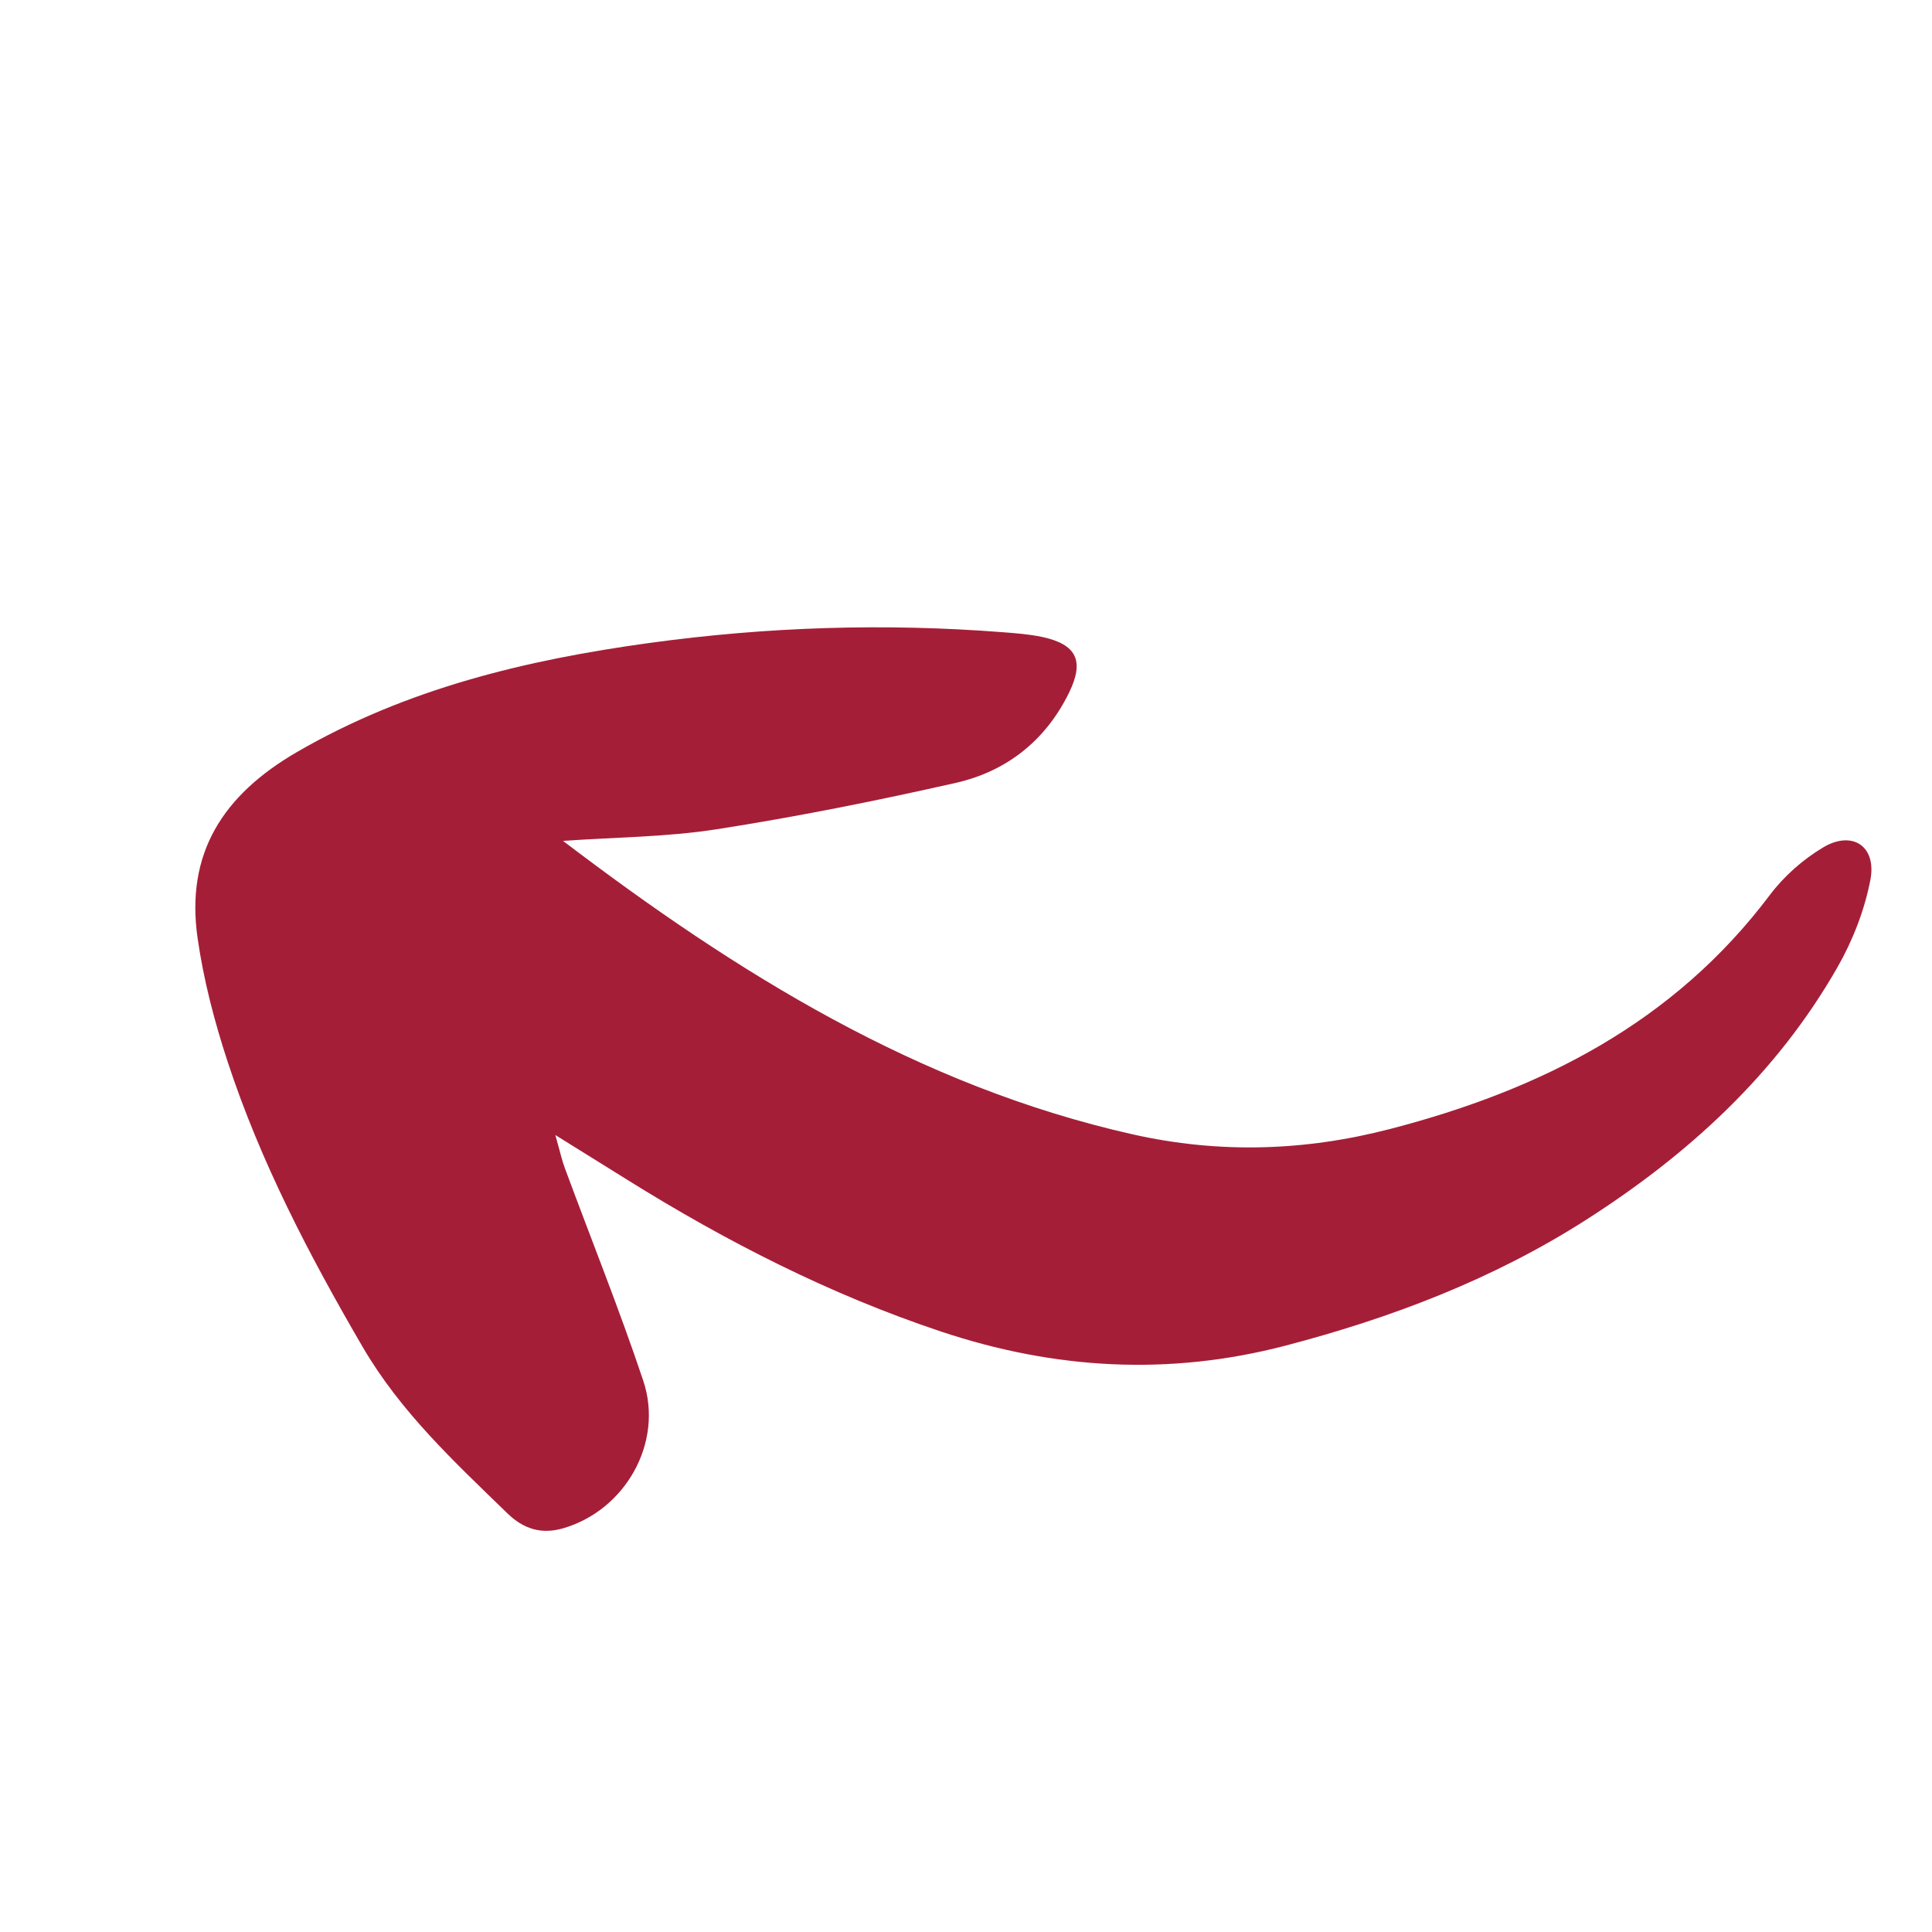 <svg width="174" height="174" viewBox="0 0 174 174" fill="none" xmlns="http://www.w3.org/2000/svg">
<g clip-path="url(#clip0_286_5290)">
<path d="M50.708 75.733C66.411 87.68 82.74 97.824 101.989 102.157C109.785 103.915 117.5 103.679 125.22 101.672C138.776 98.151 150.73 92.122 159.39 80.614C160.661 78.922 162.374 77.407 164.189 76.325C166.82 74.747 169.035 76.212 168.449 79.251C167.925 81.968 166.864 84.7 165.487 87.111C159.998 96.721 152.058 103.975 142.814 109.881C134.452 115.222 125.305 118.7 115.743 121.199C105.277 123.927 94.985 123.335 84.76 119.925C74.744 116.585 65.439 111.831 56.51 106.265C54.578 105.06 52.643 103.86 50.016 102.224C50.438 103.713 50.598 104.467 50.864 105.185C53.225 111.57 55.769 117.888 57.929 124.336C59.808 129.926 56.299 136.037 50.698 137.647C48.719 138.215 47.127 137.681 45.695 136.292C40.924 131.659 36.071 127.162 32.65 121.288C27.86 113.063 23.473 104.672 20.502 95.62C19.311 92 18.334 88.252 17.796 84.491C16.703 76.878 20.048 71.611 26.756 67.724C36.636 62.003 47.37 59.437 58.478 57.908C69.071 56.452 79.705 56.108 90.372 56.944C91.533 57.033 92.705 57.124 93.84 57.361C96.933 58.021 97.695 59.484 96.286 62.373C94.192 66.673 90.663 69.471 86.079 70.507C78.951 72.12 71.766 73.559 64.546 74.685C59.992 75.395 55.324 75.403 50.708 75.733Z" fill="#A51E37"/>
</g>
<defs>
<clipPath id="clip0_286_5290">
<rect width="128.5" height="116.5" fill="white" transform="translate(0.455 92.77) rotate(-45.881)"/>
</clipPath>
</defs>
</svg>
